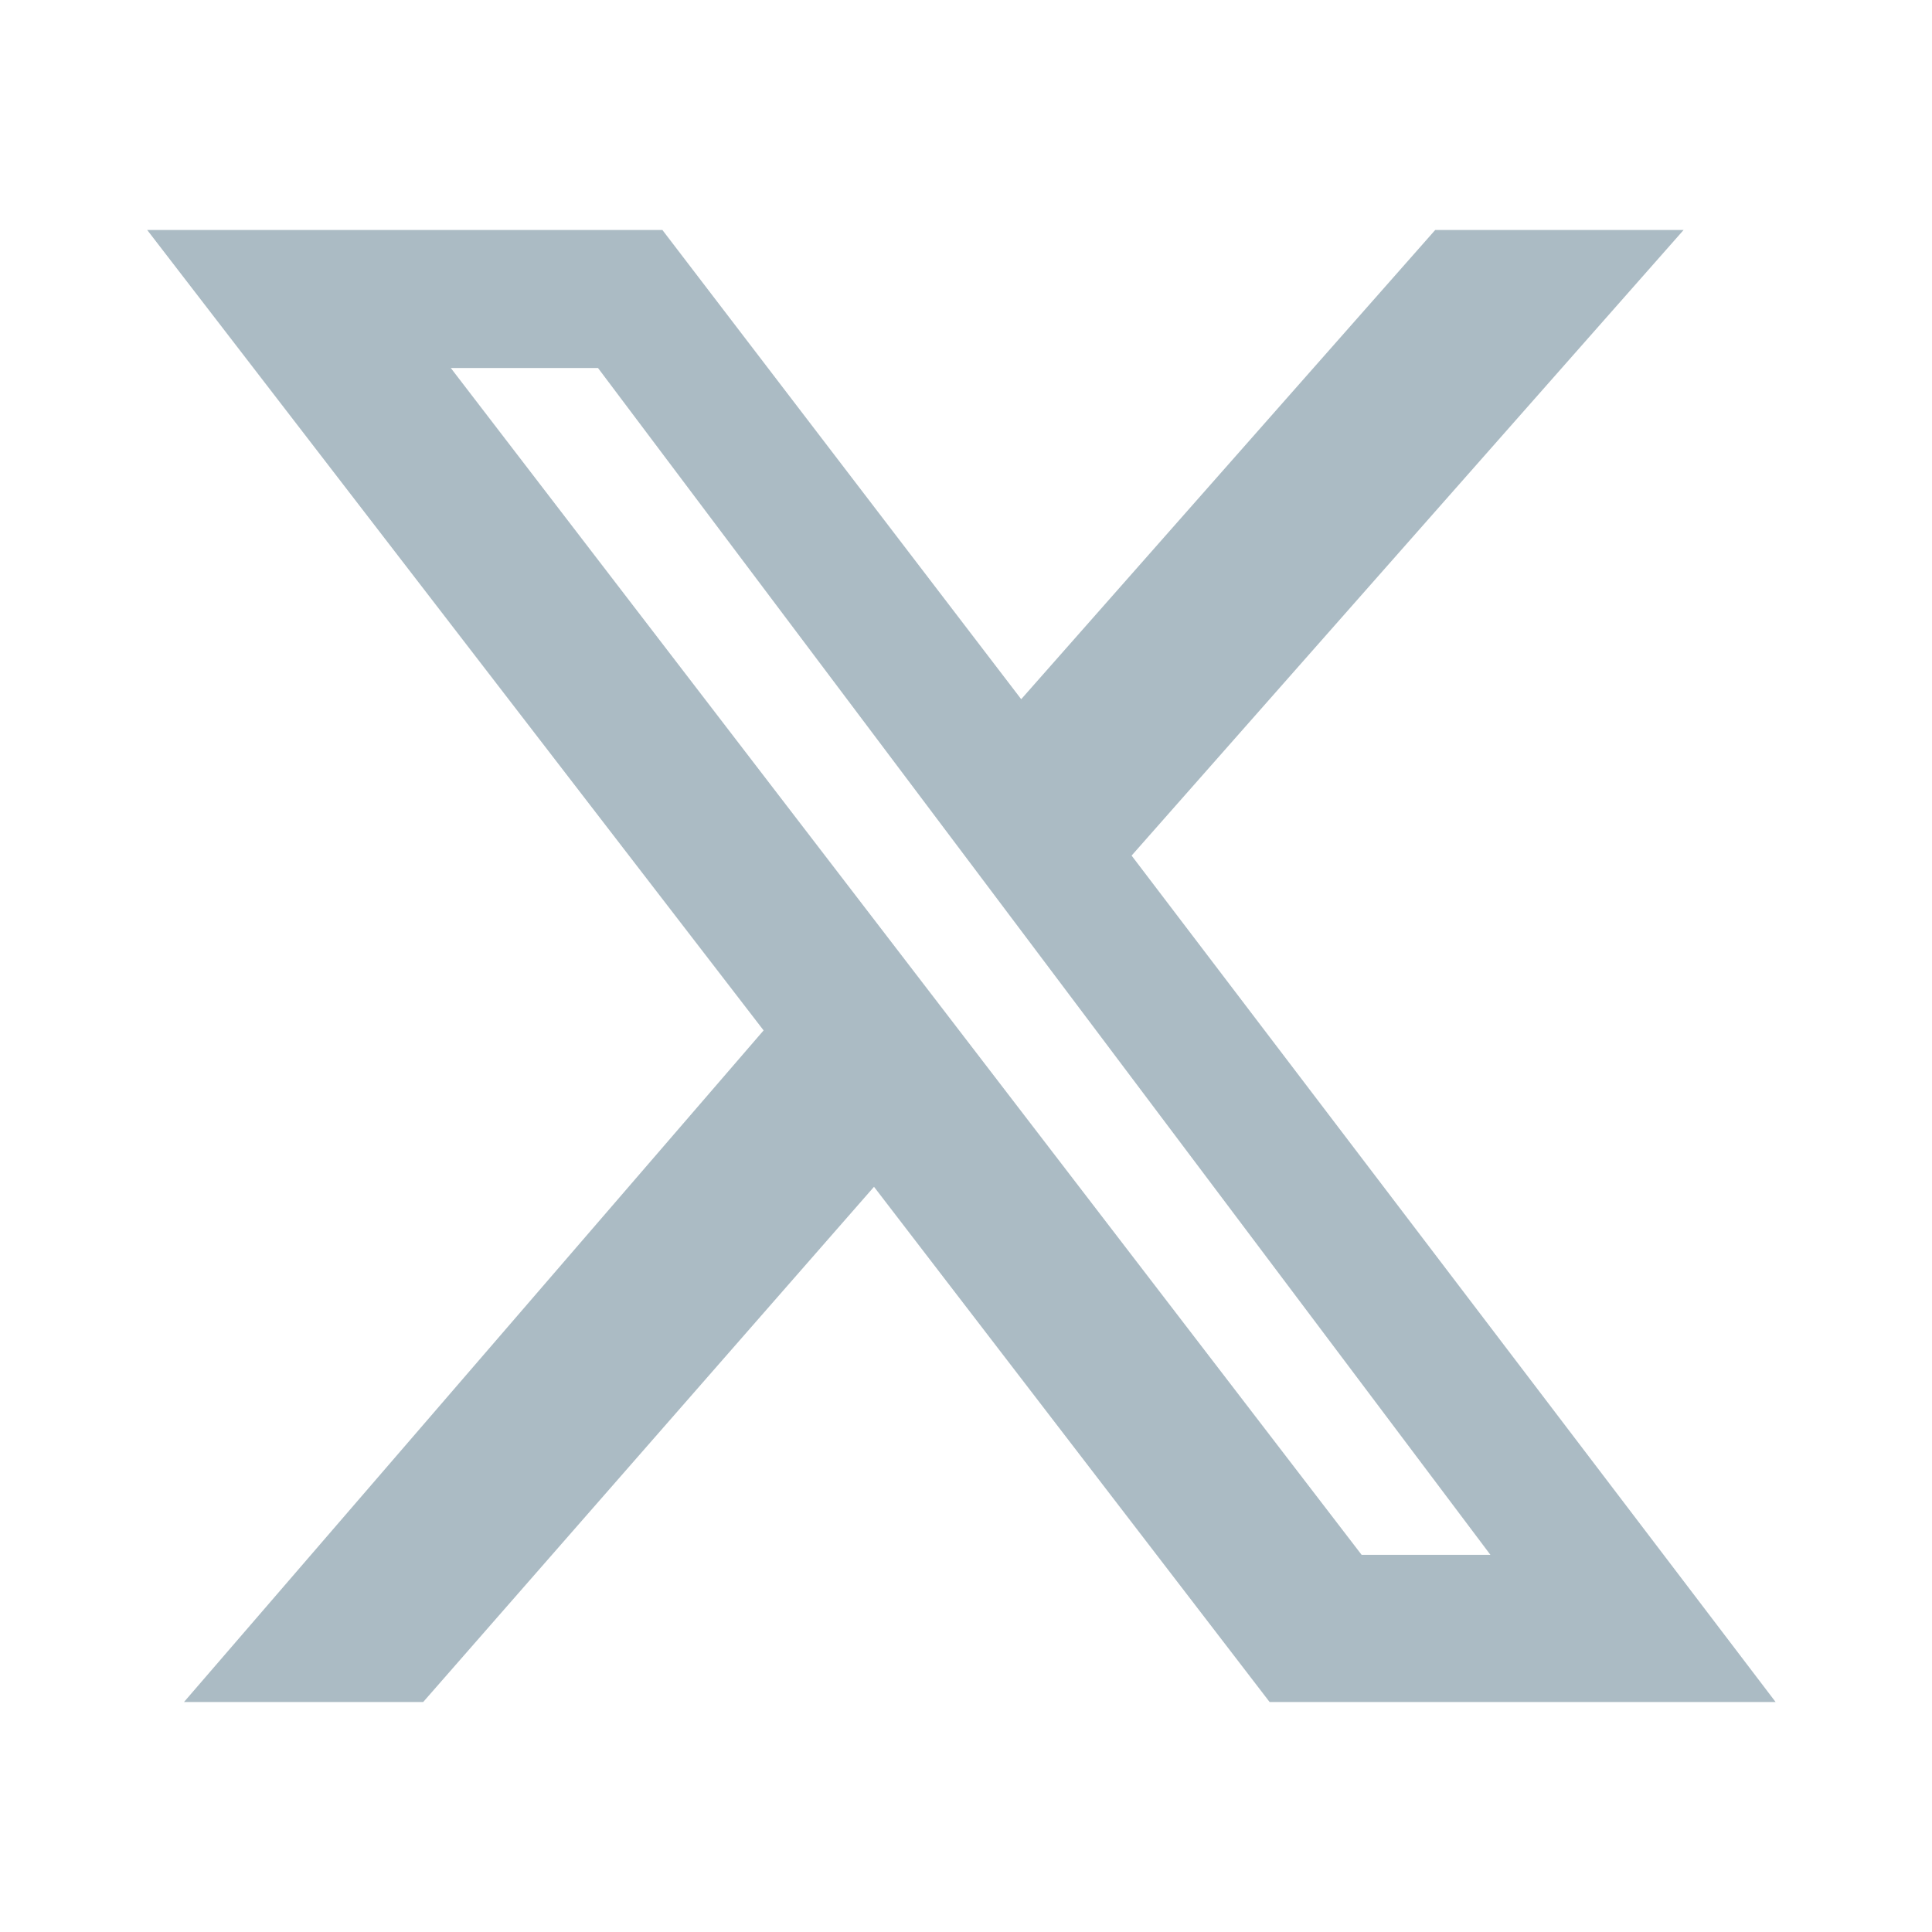 <?xml version="1.0" encoding="UTF-8"?>
<svg id="Warstwa_1" data-name="Warstwa 1" xmlns="http://www.w3.org/2000/svg" version="1.1" viewBox="0 0 21 21">
  <defs>
    <style>
      .cls-1 {
        fill: #abbbc4;
        stroke-width: 0px;
      }
    </style>
  </defs>
  <path class="cls-1" d="M15.6,2.5h2.7l-6,6.8,7,9.2h-5.5l-4.3-5.6-4.9,5.6h-2.6l6.3-7.3L1.6,2.5h5.6l3.9,5.1,4.5-5.1ZM14.7,16.9h1.5L6.5,4h-1.6l9.9,12.9h0Z"/>
</svg>